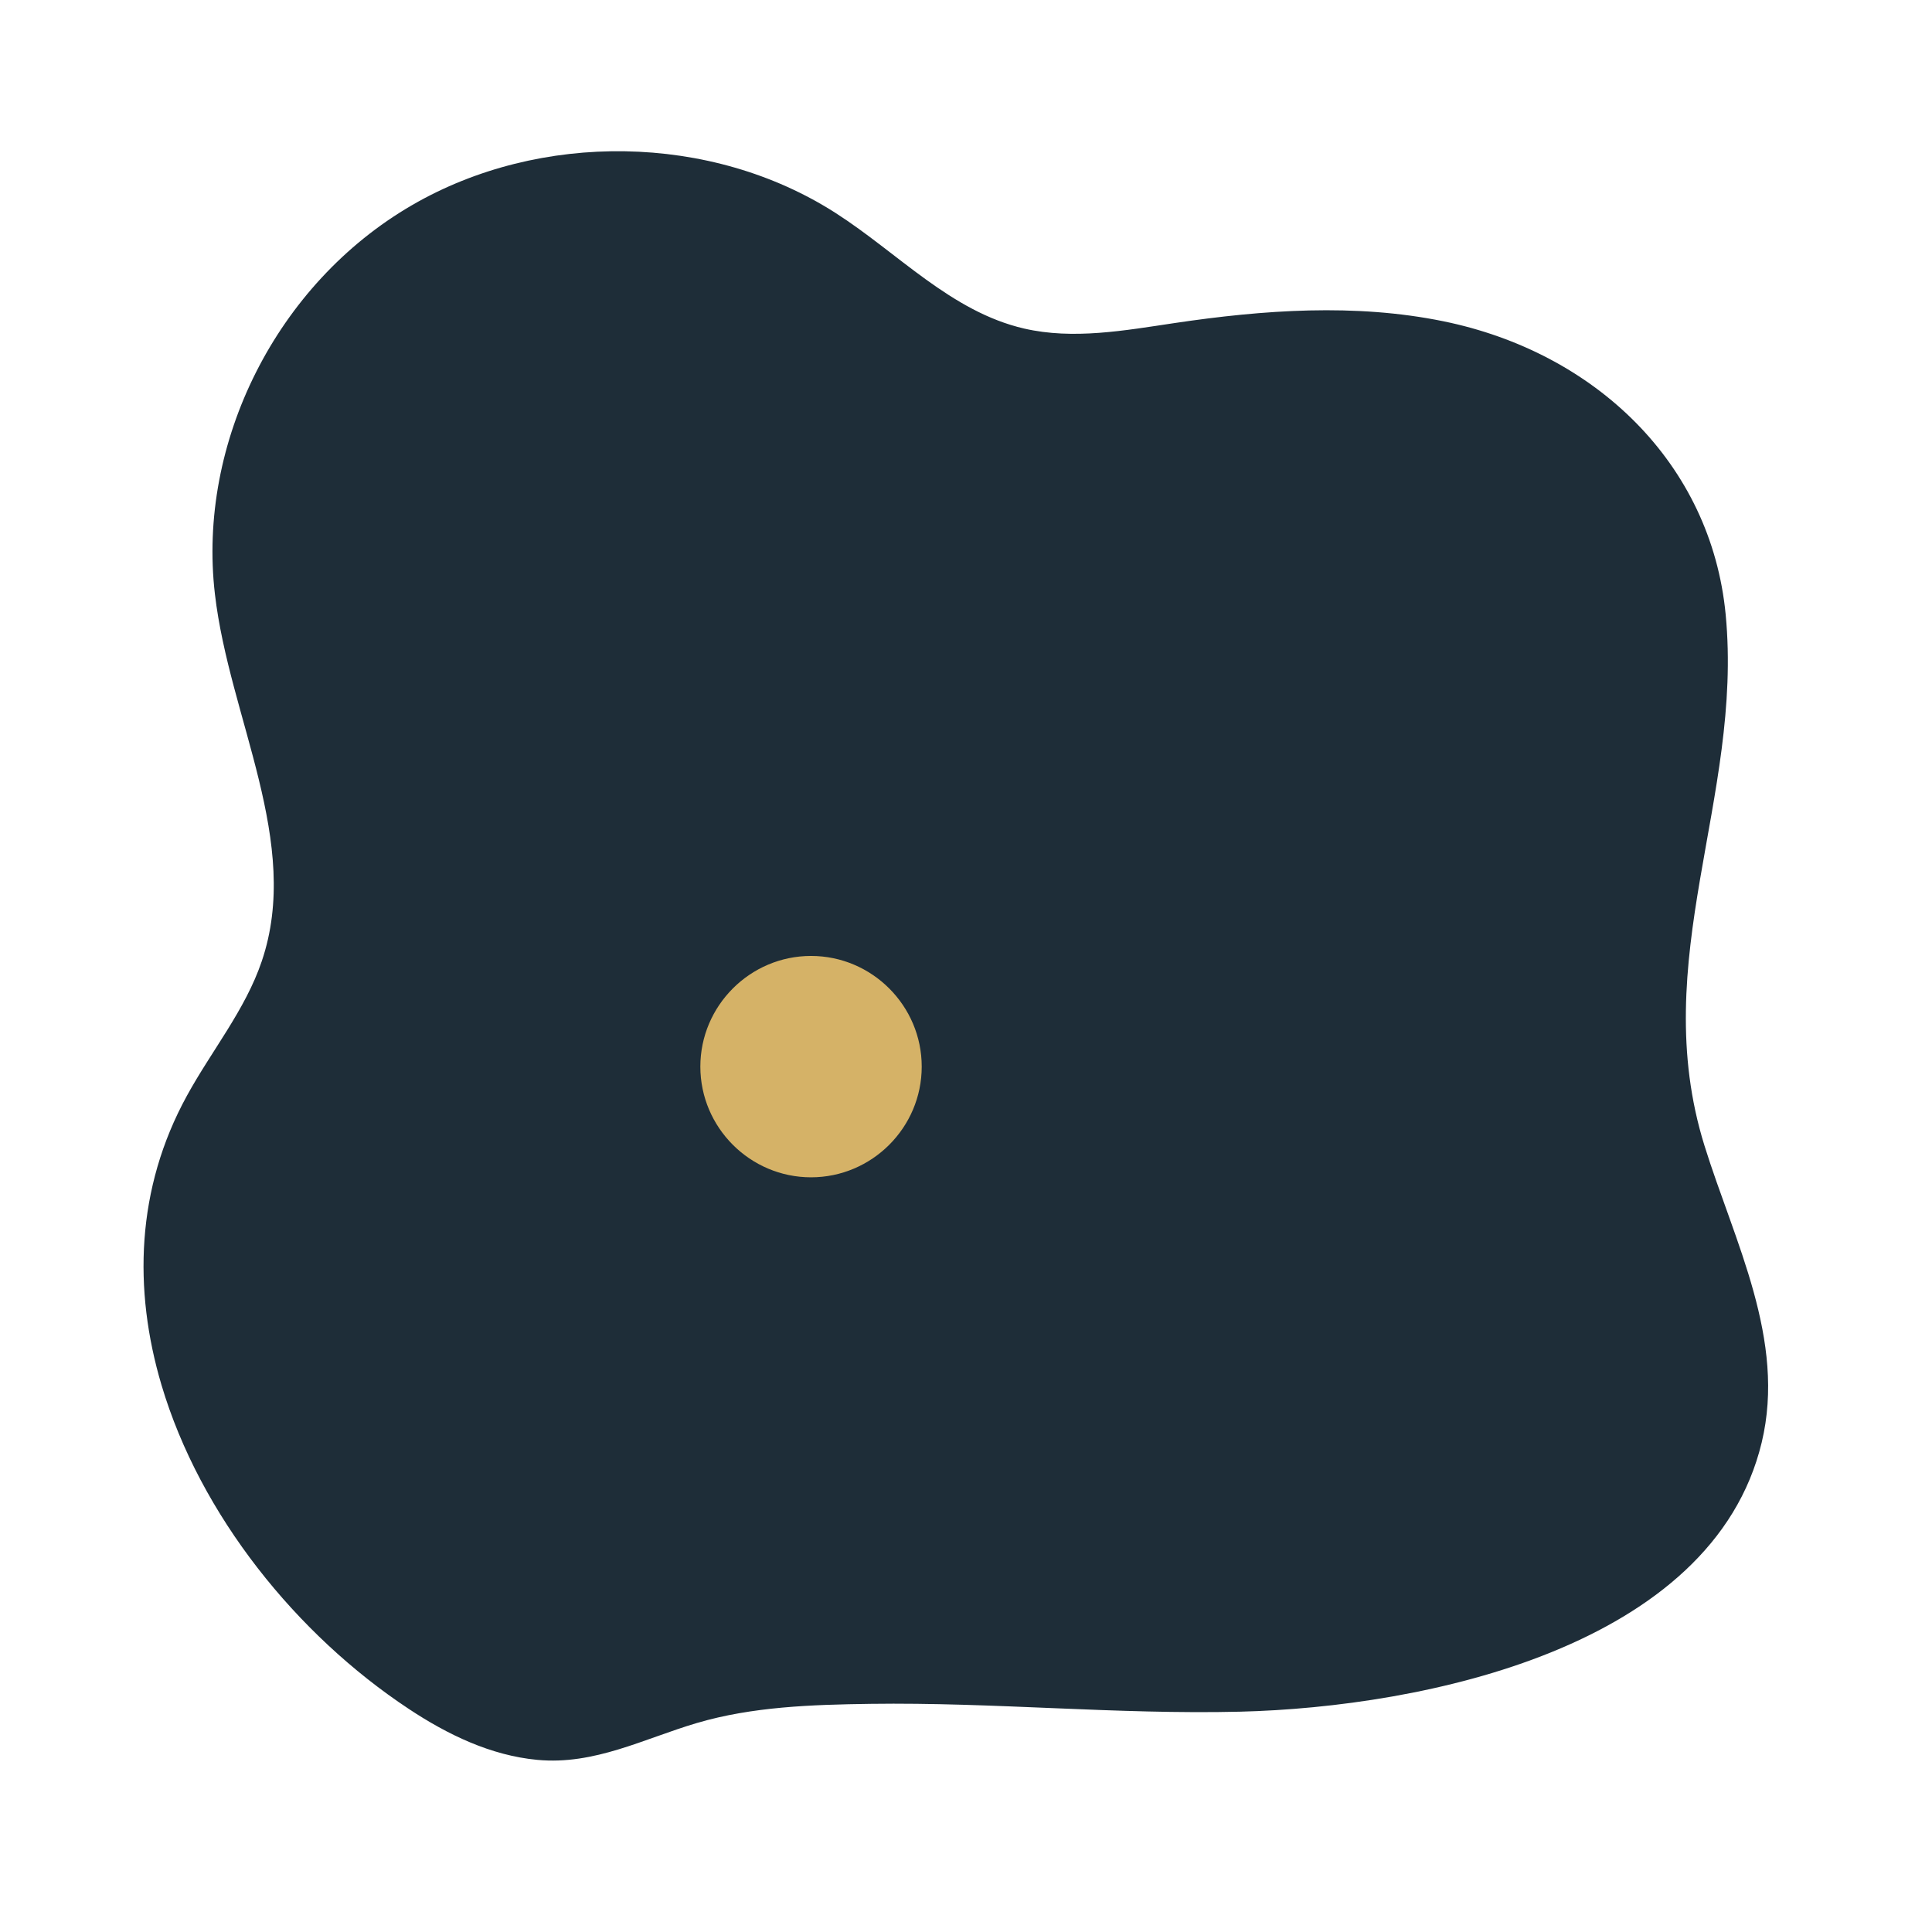 <svg xmlns="http://www.w3.org/2000/svg" xmlns:xlink="http://www.w3.org/1999/xlink" width="95" zoomAndPan="magnify" viewBox="0 0 71.25 71.25" height="95" preserveAspectRatio="xMidYMid meet" version="1.2"><defs><clipPath id="6d70913dfe"><path d="M 5.293 5.578 L 65.207 5.578 L 65.207 64.93 L 5.293 64.93 Z M 5.293 5.578 "/></clipPath><clipPath id="9b3d4b1ff7"><path d="M 25.828 35.254 L 33.992 35.254 L 33.992 43.418 L 25.828 43.418 Z M 25.828 35.254 "/></clipPath></defs><g id="a99ac0faf7"><g clip-rule="nonzero" clip-path="url(#6d70913dfe)"><path style=" stroke:none;fill-rule:nonzero;fill:#1e2d38;fill-opacity:1;" d="M 5.957 51.082 C 4.91 47.559 5.016 43.832 6.891 40.414 C 7.801 38.75 9.047 37.242 9.652 35.453 C 11.141 31.074 8.457 26.488 7.926 21.91 C 7.273 16.324 10.195 10.465 15.195 7.566 C 19.914 4.828 26.223 4.91 30.816 7.855 C 33.121 9.332 35.078 11.496 37.77 12.117 C 39.582 12.535 41.477 12.188 43.316 11.914 C 46.602 11.426 49.98 11.184 53.23 11.848 C 58.824 12.992 63.105 17.086 63.641 22.664 C 64.289 29.445 60.73 35.41 62.859 42.25 C 63.961 45.789 65.879 49.41 64.969 53.199 C 63.156 60.746 52.527 62.957 45.73 63.125 C 41.184 63.234 36.645 62.773 32.098 62.836 C 29.934 62.867 27.75 62.938 25.699 63.543 C 23.754 64.117 21.922 65.102 19.816 64.902 C 18.102 64.742 16.504 63.969 15.082 63.027 C 10.938 60.289 7.383 55.875 5.957 51.082 "/></g><g clip-rule="nonzero" clip-path="url(#9b3d4b1ff7)"><path style=" stroke:none;fill-rule:nonzero;fill:#d5b267;fill-opacity:1;" d="M 29.91 43.418 C 27.664 43.418 25.828 41.582 25.828 39.336 C 25.828 37.09 27.664 35.254 29.91 35.254 C 32.156 35.254 33.992 37.09 33.992 39.336 C 33.992 41.582 32.156 43.418 29.91 43.418 Z M 29.91 43.418 "/></g></g></svg>